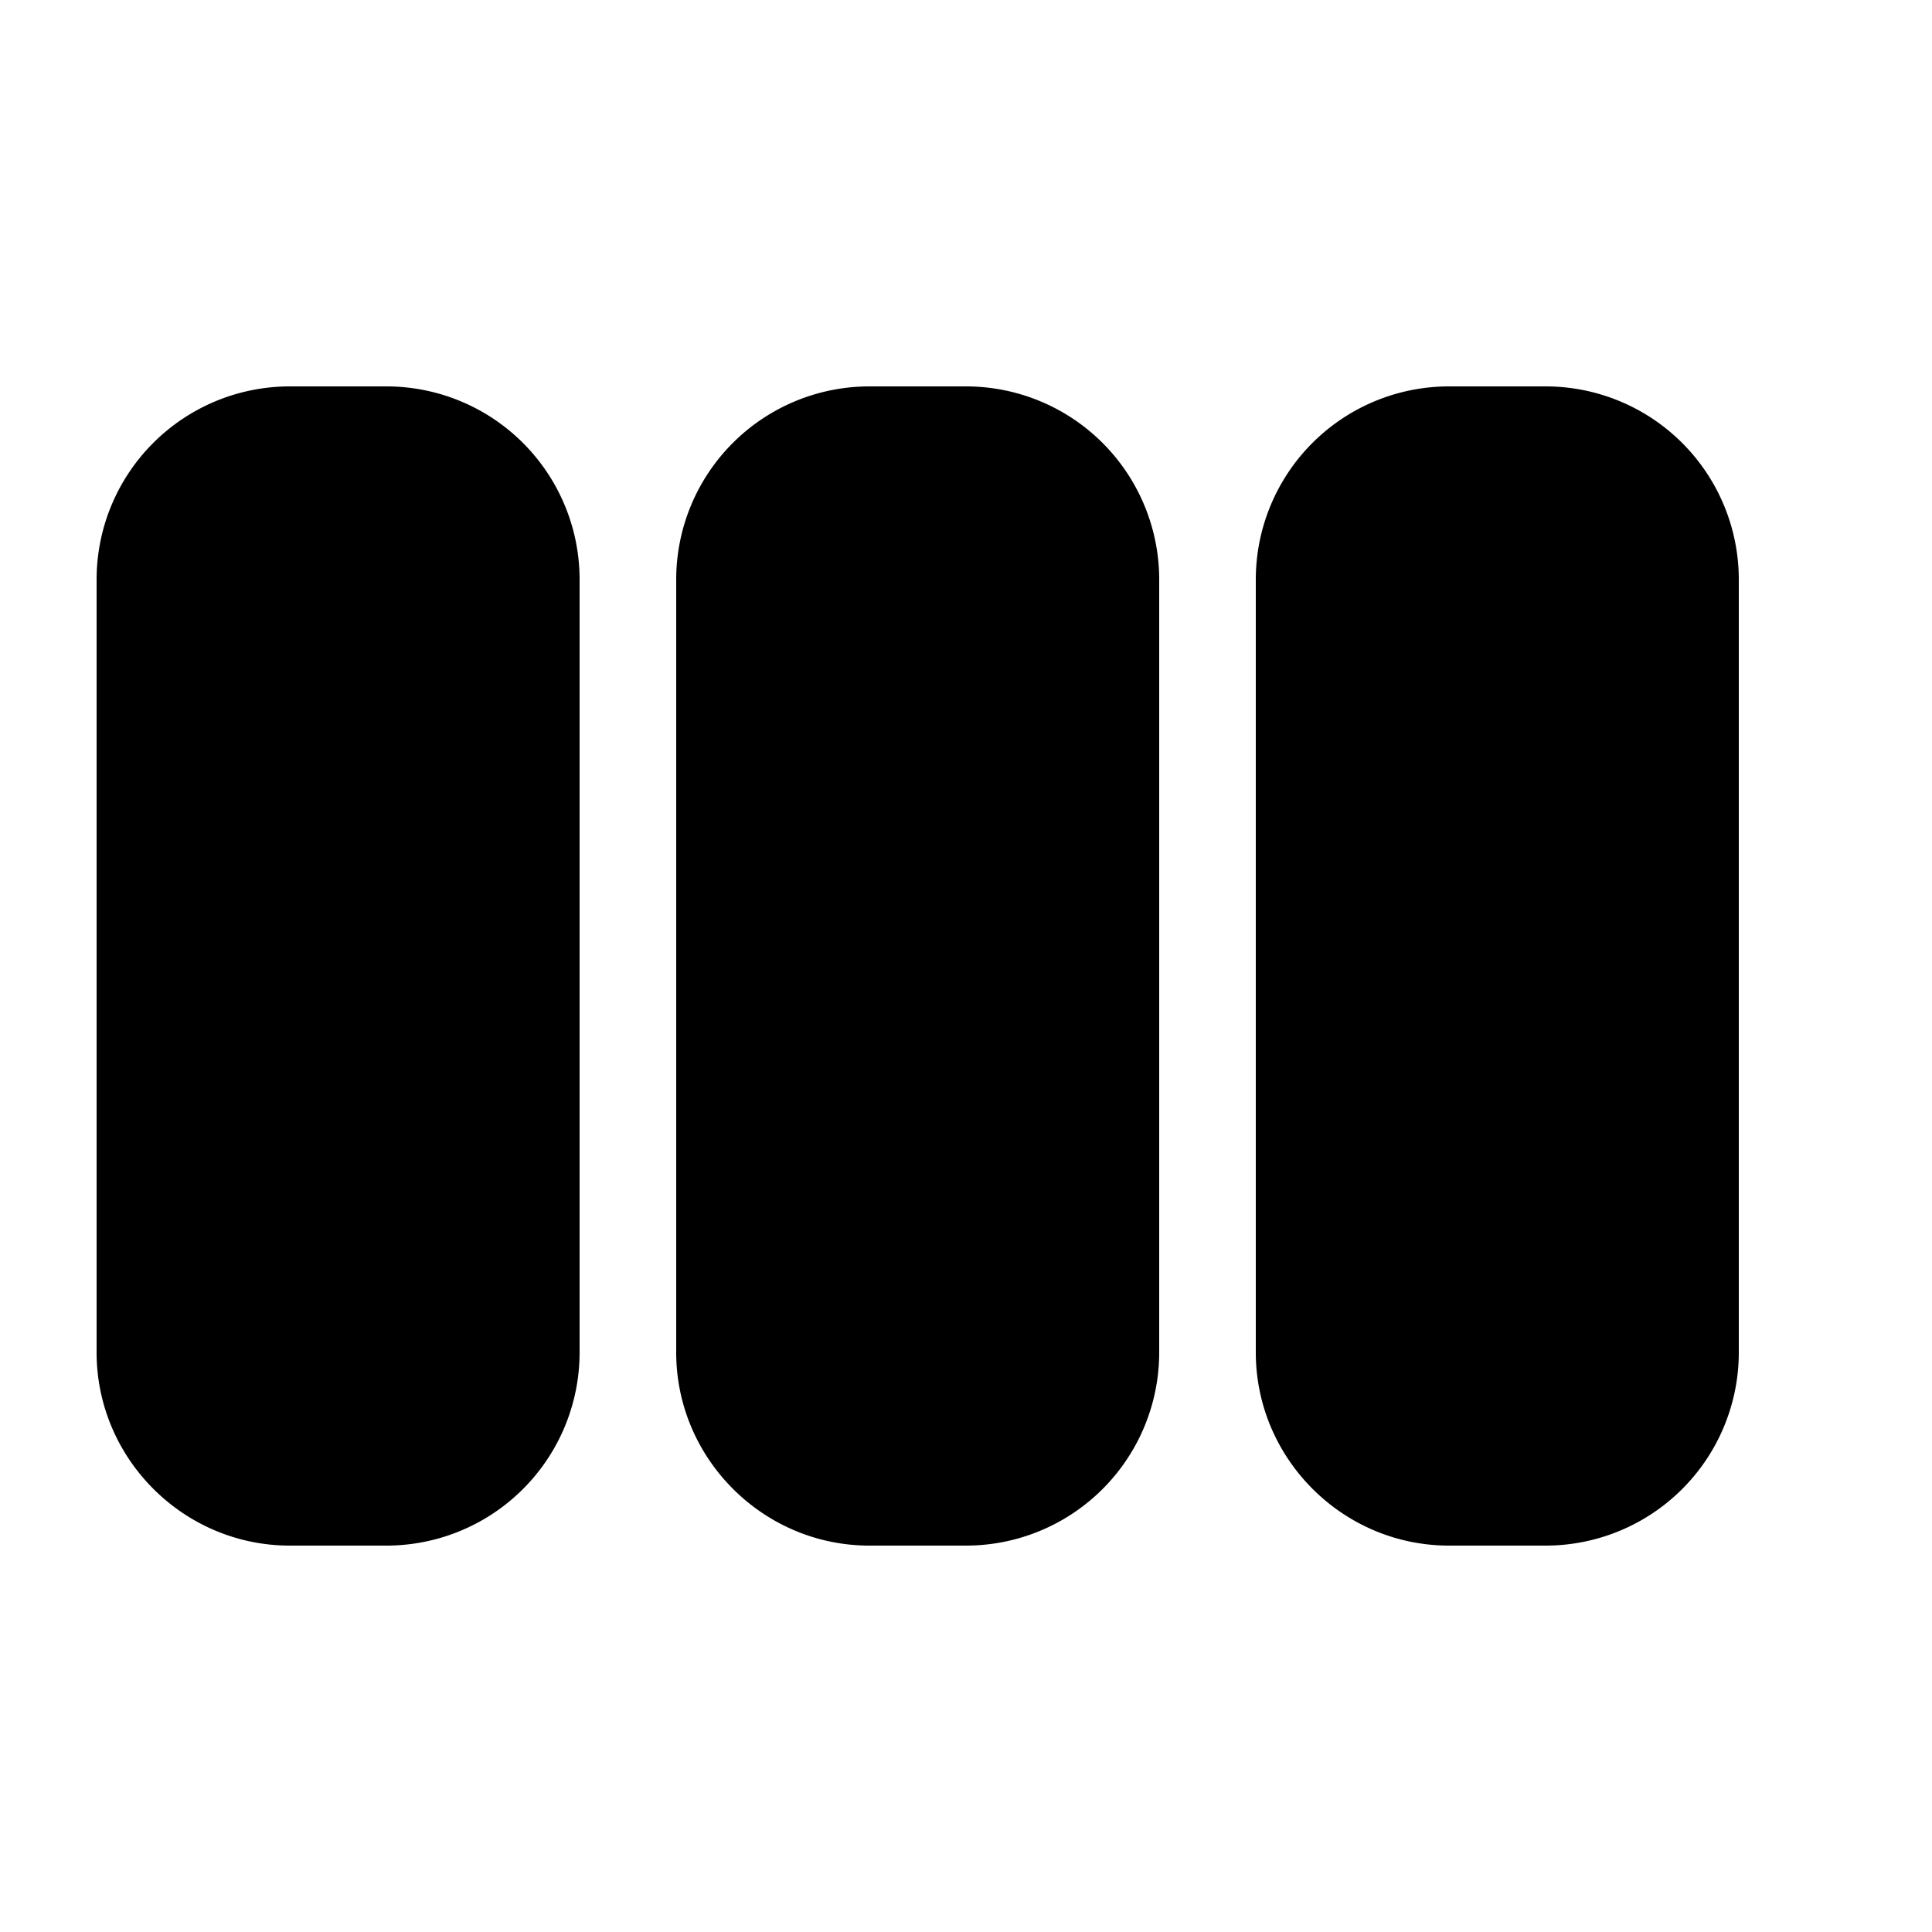 <svg fill="currentColor" viewBox="0 0 20 20"><path d="M4 16a2 2 0 0 0 2-2V6a2 2 0 0 0-2-2H3a2 2 0 0 0-2 2v8c0 1.1.9 2 2 2h1ZM10 16a2 2 0 0 0 2-2V6a2 2 0 0 0-2-2H9a2 2 0 0 0-2 2v8c0 1.1.9 2 2 2h1ZM16 16a2 2 0 0 0 2-2V6a2 2 0 0 0-2-2h-1a2 2 0 0 0-2 2v8c0 1.1.9 2 2 2h1Z"/></svg>